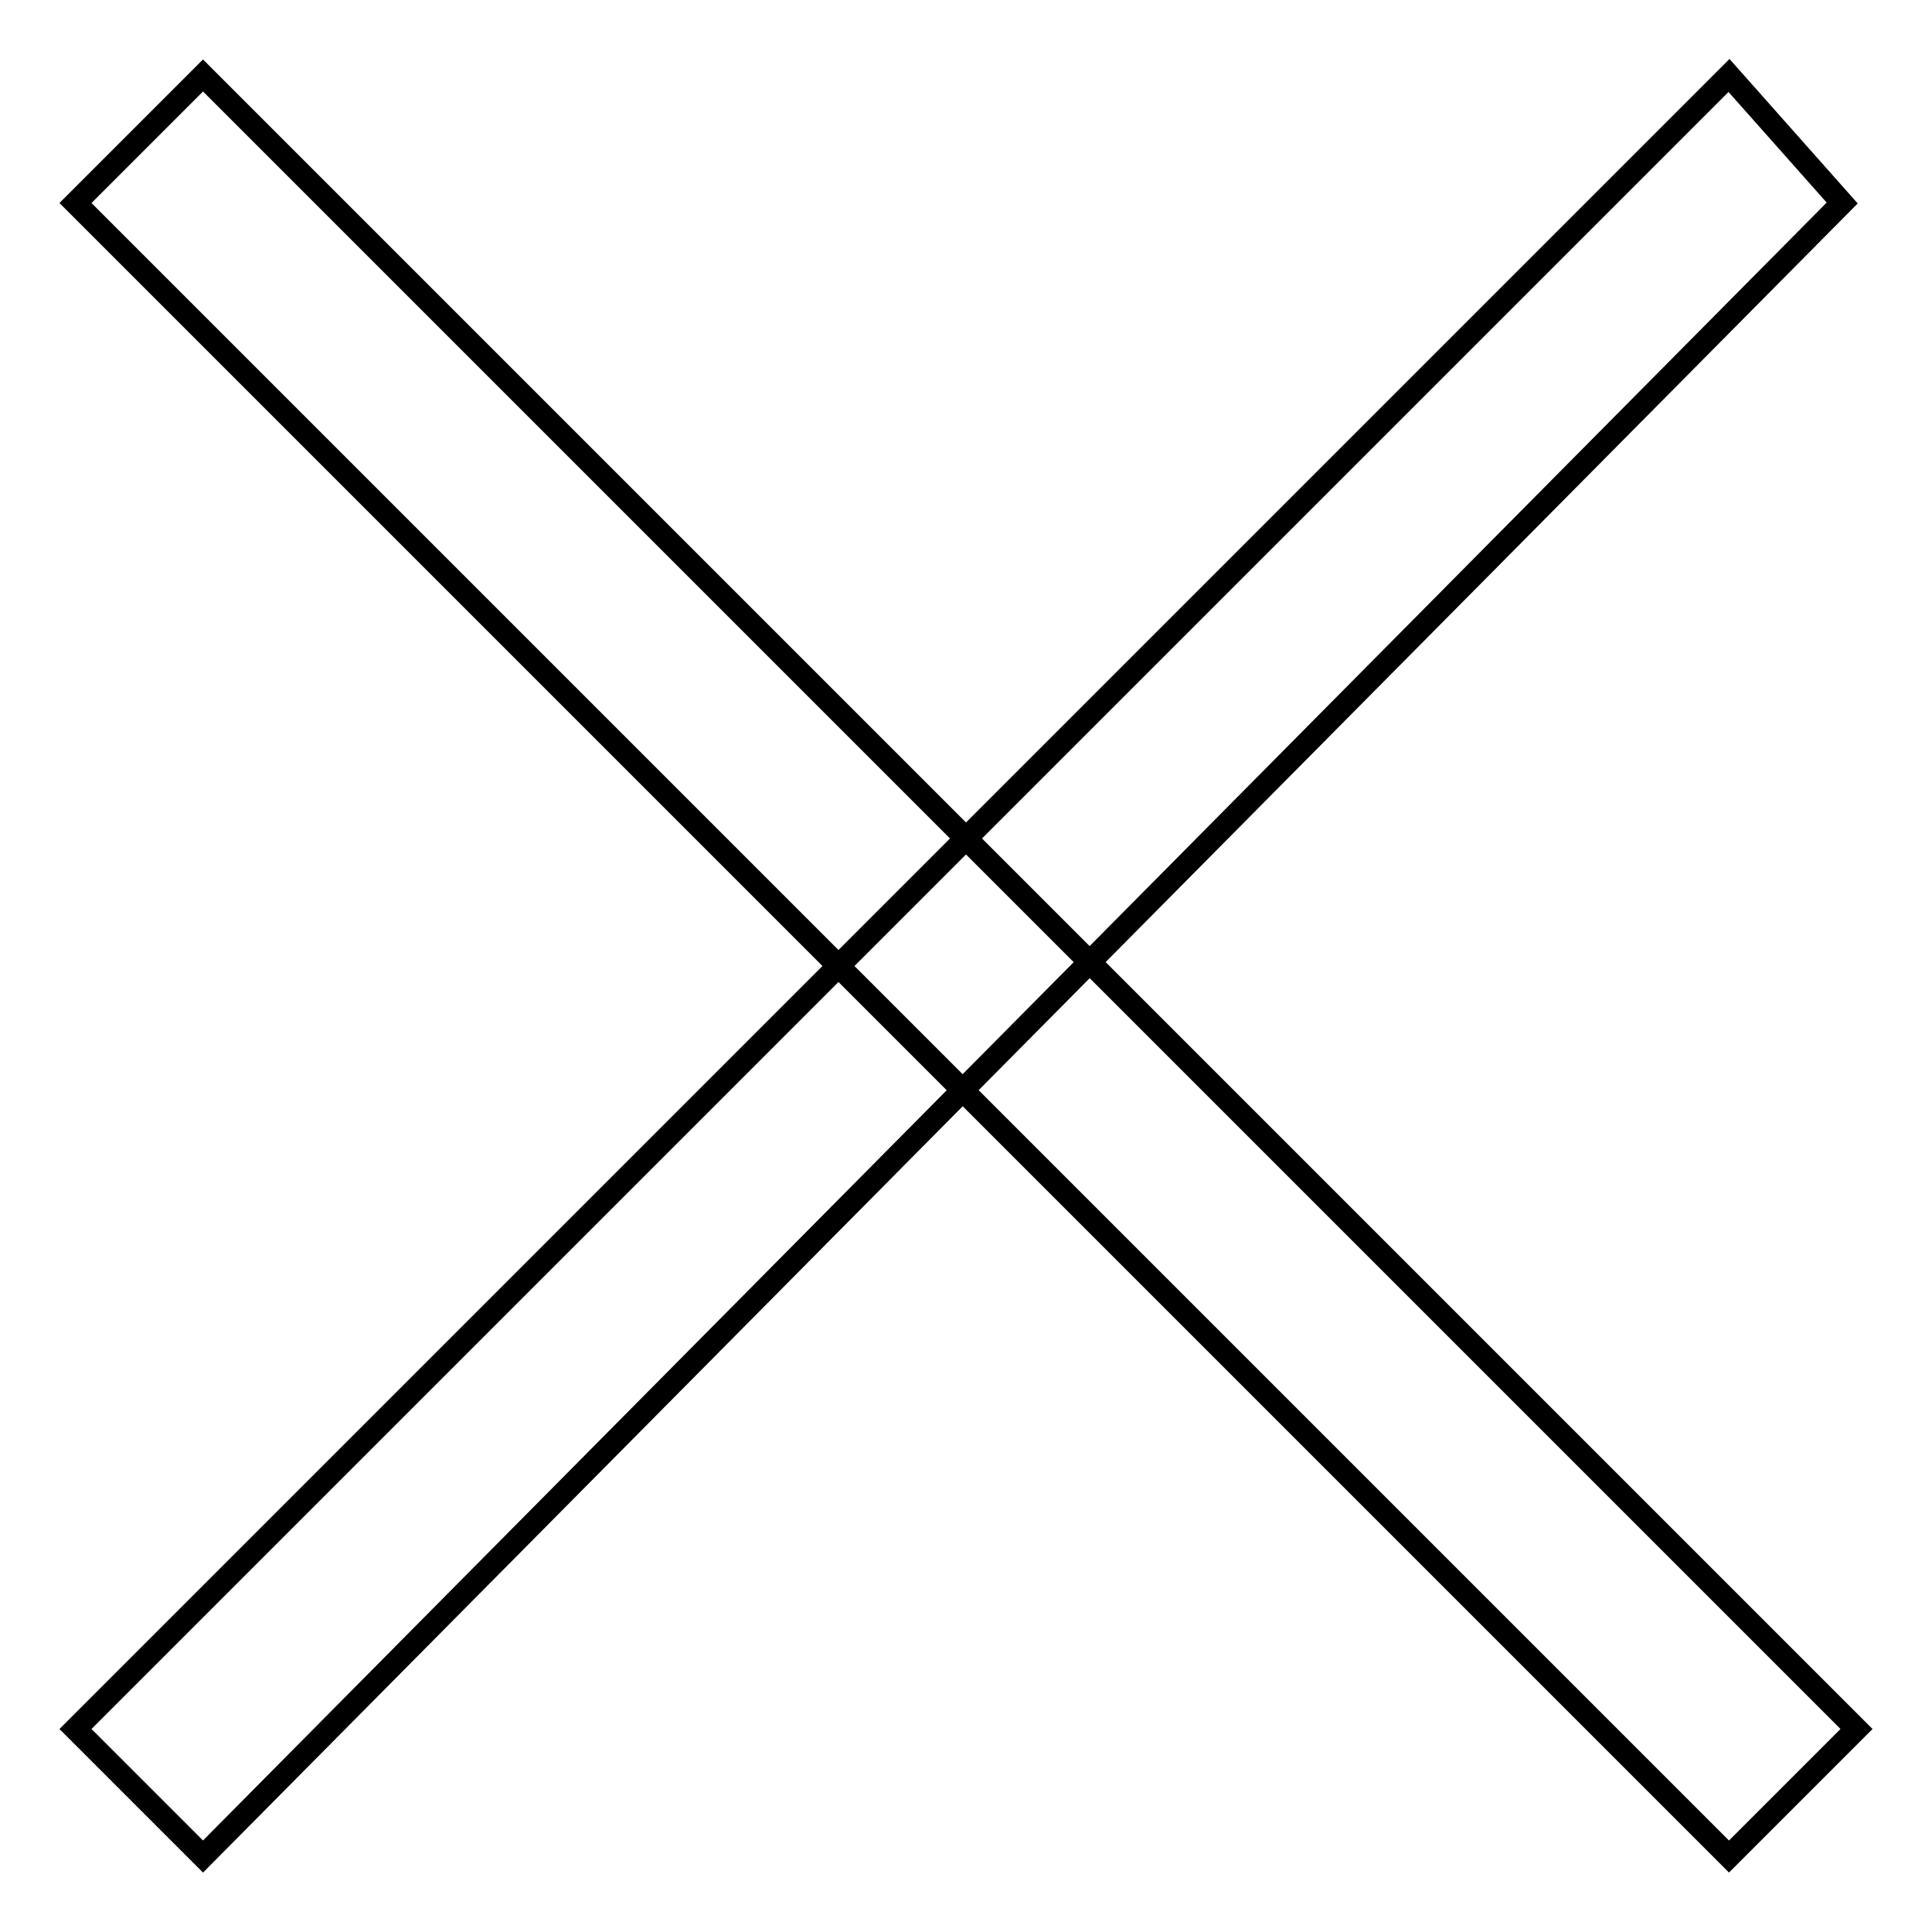 <?xml version="1.0" encoding="utf-8"?>
<!-- Svg Vector Icons : http://www.onlinewebfonts.com/icon -->
<!DOCTYPE svg PUBLIC "-//W3C//DTD SVG 1.1//EN" "http://www.w3.org/Graphics/SVG/1.1/DTD/svg11.dtd">
<svg version="1.1" xmlns="http://www.w3.org/2000/svg" xmlns:xlink="http://www.w3.org/1999/xlink" x="0px" y="0px" viewBox="0 0 256 256" enable-background="new 0 0 256 256" xml:space="preserve">
<g><g><path stroke-width="3" fill-opacity="0" stroke="#000000"  d="M26.9,10L246,229.1L229.1,246L10,26.9L26.9,10z"/><path stroke-width="3" fill-opacity="0" stroke="#000000"  d="M26.9,246L244.1,26.9l-15-16.9L10,229.1L26.9,246z"/></g></g>
</svg>